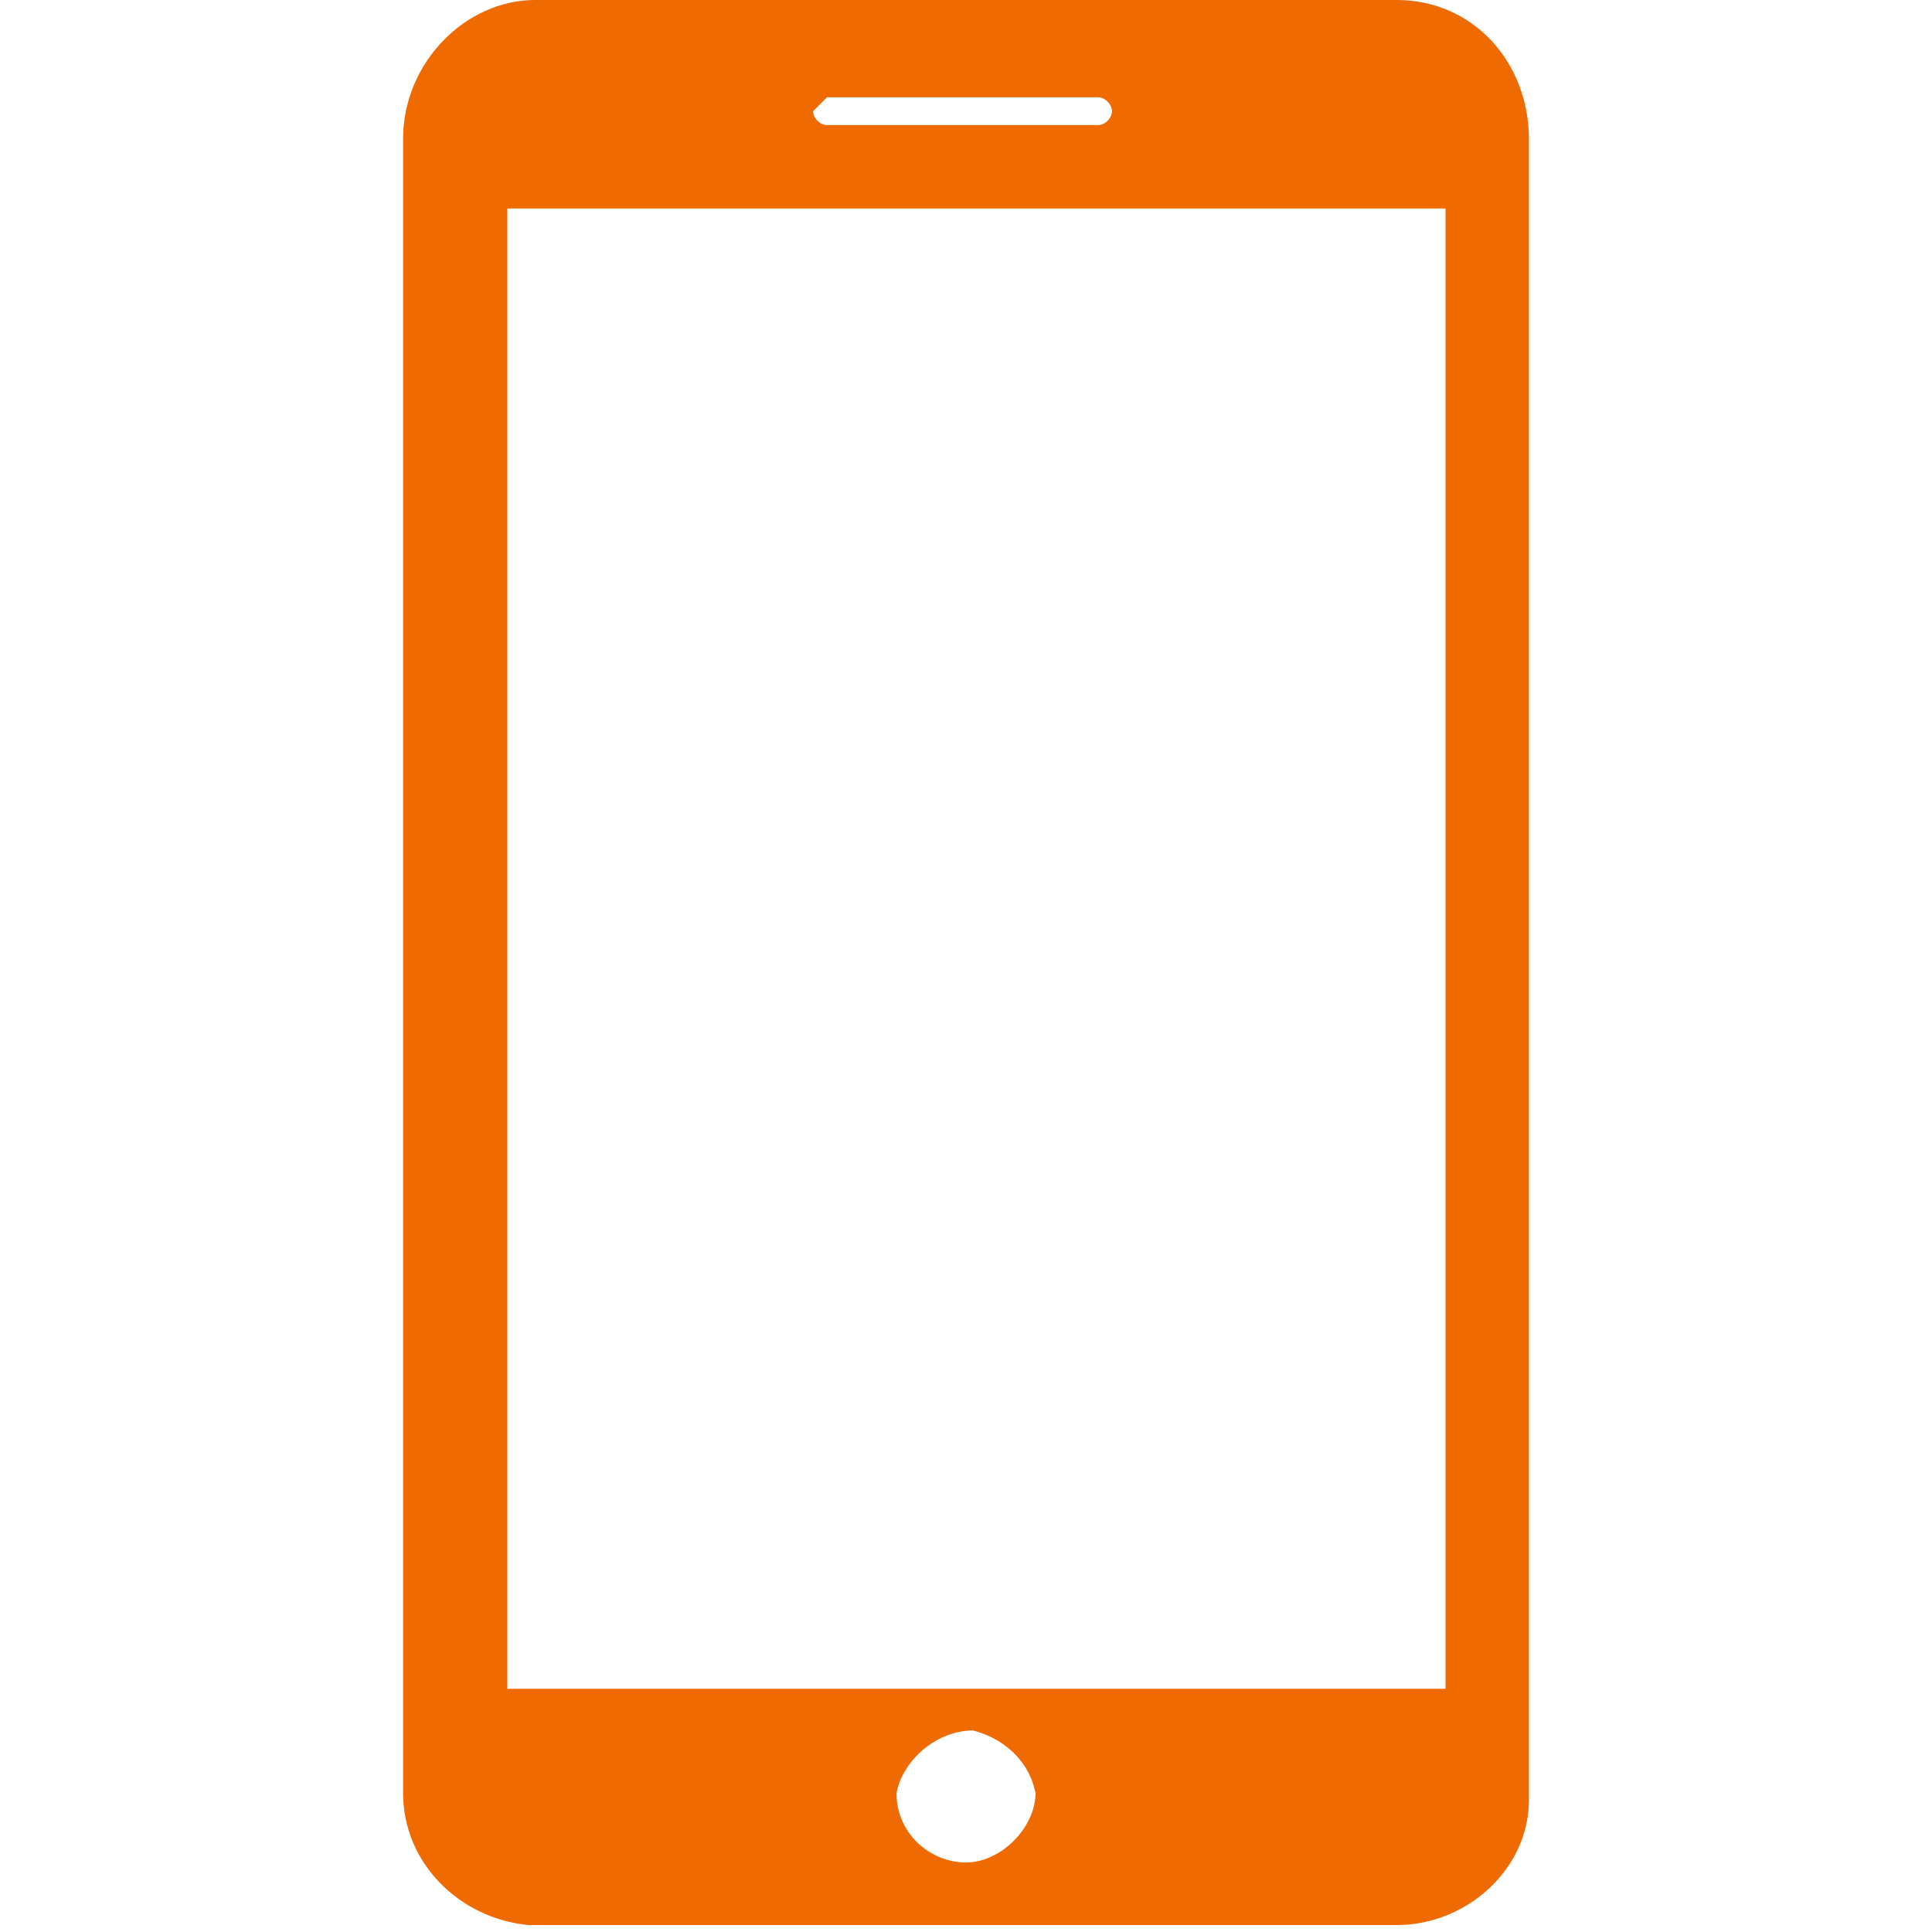 <?xml version="1.0" encoding="UTF-8"?>
<svg id="Layer_1" data-name="Layer 1" xmlns="http://www.w3.org/2000/svg" version="1.1" viewBox="0 0 27.8 27.8">
  <defs>
    <style>
      .cls-1 {
        fill: #ef6a00;
        fill-rule: evenodd;
        stroke-width: 0px;
      }
    </style>
  </defs>
  <g id="Group_4209" data-name="Group 4209">
    <path id="Path_9022" data-name="Path 9022" class="cls-1" d="M20.8,24.3H7.3V3h13.5v21.3ZM13.9,26.8h0c-.5,0-1-.4-1-1h0c.1-.5.6-.9,1.1-.9.4.1.8.4.9.9,0,.5-.5,1-1,1h0ZM11.9,1.4h3.9c.1,0,.2.1.2.2s-.1.2-.2.2h-3.9c-.1,0-.2-.1-.2-.2l.2-.2ZM20.1,0H7.7c-1,0-1.9.9-1.9,2v23.8c0,1,.8,1.8,1.8,1.9h12.5c1,0,1.9-.8,1.9-1.8h0V2c0-1.1-.8-2-1.9-2h0Z"/>
  </g>
</svg>